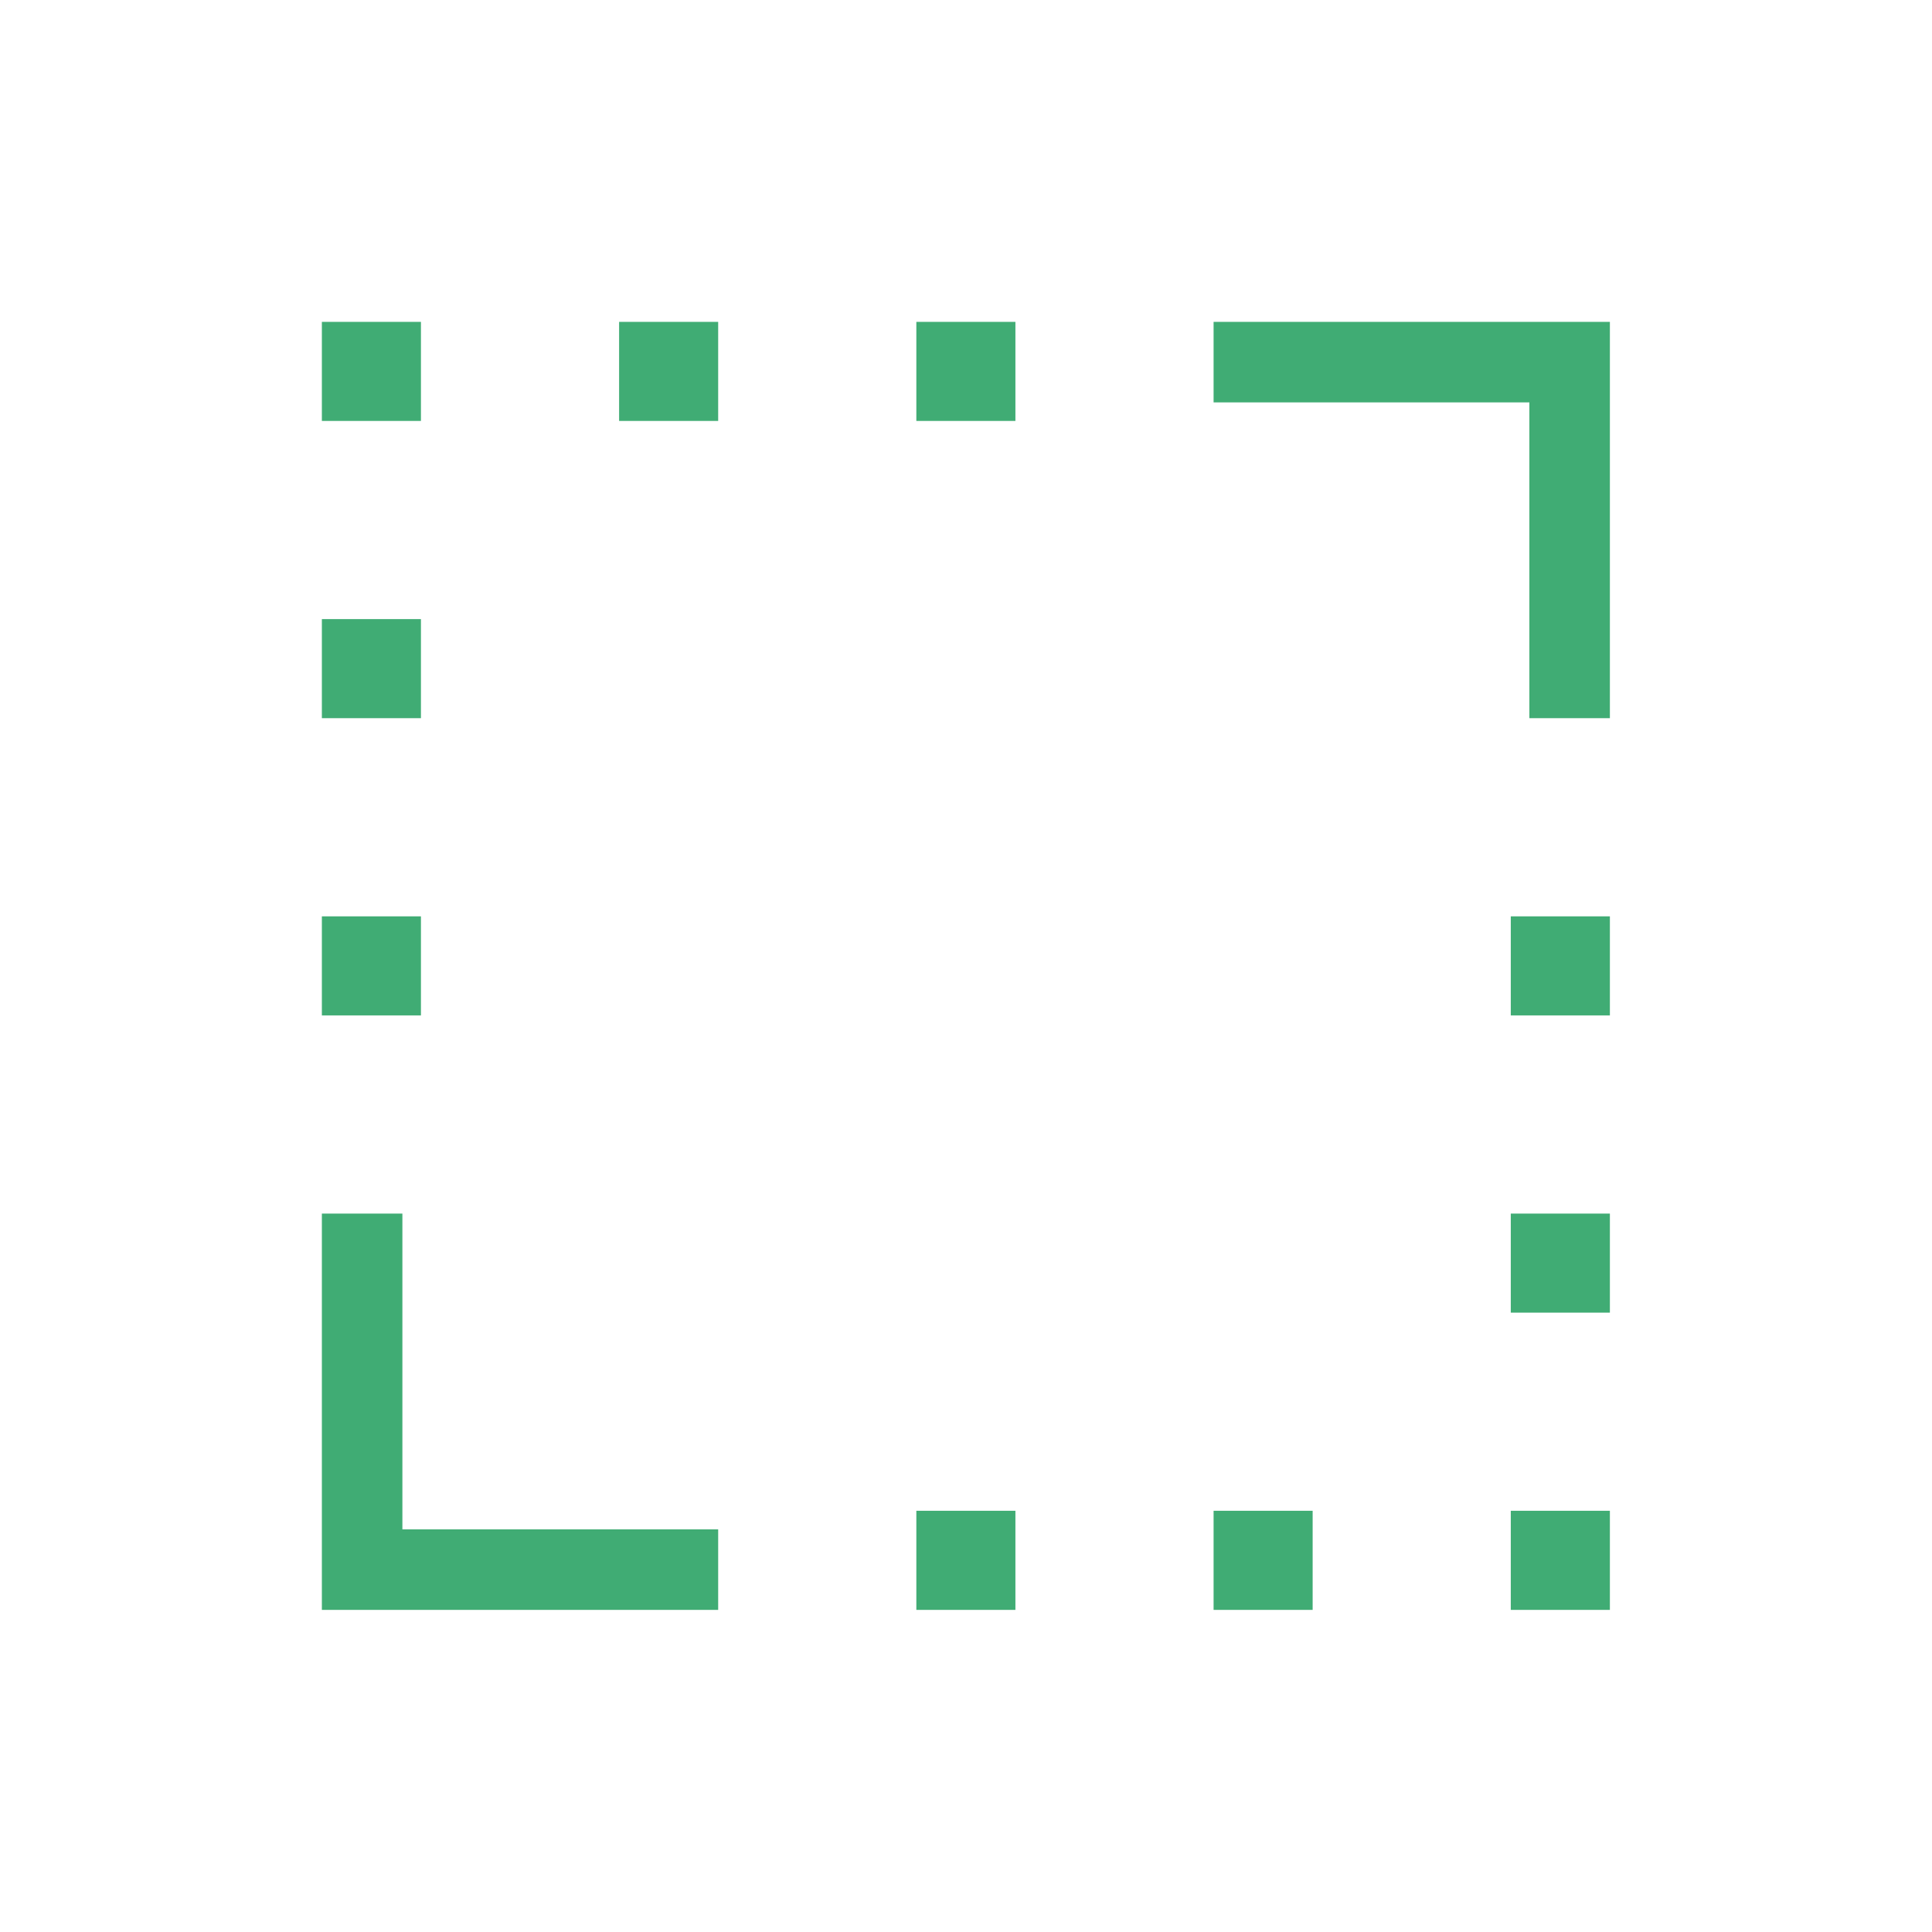<?xml version="1.0" encoding="UTF-8"?>
<svg xmlns="http://www.w3.org/2000/svg" width="40" height="40" viewBox="0 0 40 40" fill="none">
  <mask id="mask0_1795_9500" style="mask-type:alpha" maskUnits="userSpaceOnUse" x="0" y="0" width="40" height="40">
    <rect width="40" height="40" fill="#D9D9D9"></rect>
  </mask>
  <g mask="url(#mask0_1795_9500)">
    <path d="M31.664 14.869V8.331H25.126V6.664H33.331V14.869H31.664ZM6.664 33.331V25.126H8.331V31.664H14.869V33.331H6.664ZM6.664 21.023V18.972H8.715V21.023H6.664ZM6.664 14.869V12.818H8.715V14.869H6.664ZM6.664 8.715V6.664H8.715V8.715H6.664ZM12.818 8.715V6.664H14.869V8.715H12.818ZM18.972 33.331V31.279H21.023V33.331H18.972ZM18.972 8.715V6.664H21.023V8.715H18.972ZM25.126 33.331V31.279H27.177V33.331H25.126ZM31.279 33.331V31.279H33.331V33.331H31.279ZM31.279 27.177V25.126H33.331V27.177H31.279ZM31.279 21.023V18.972H33.331V21.023H31.279Z" fill="#40AC74"></path>
  </g>
</svg>
